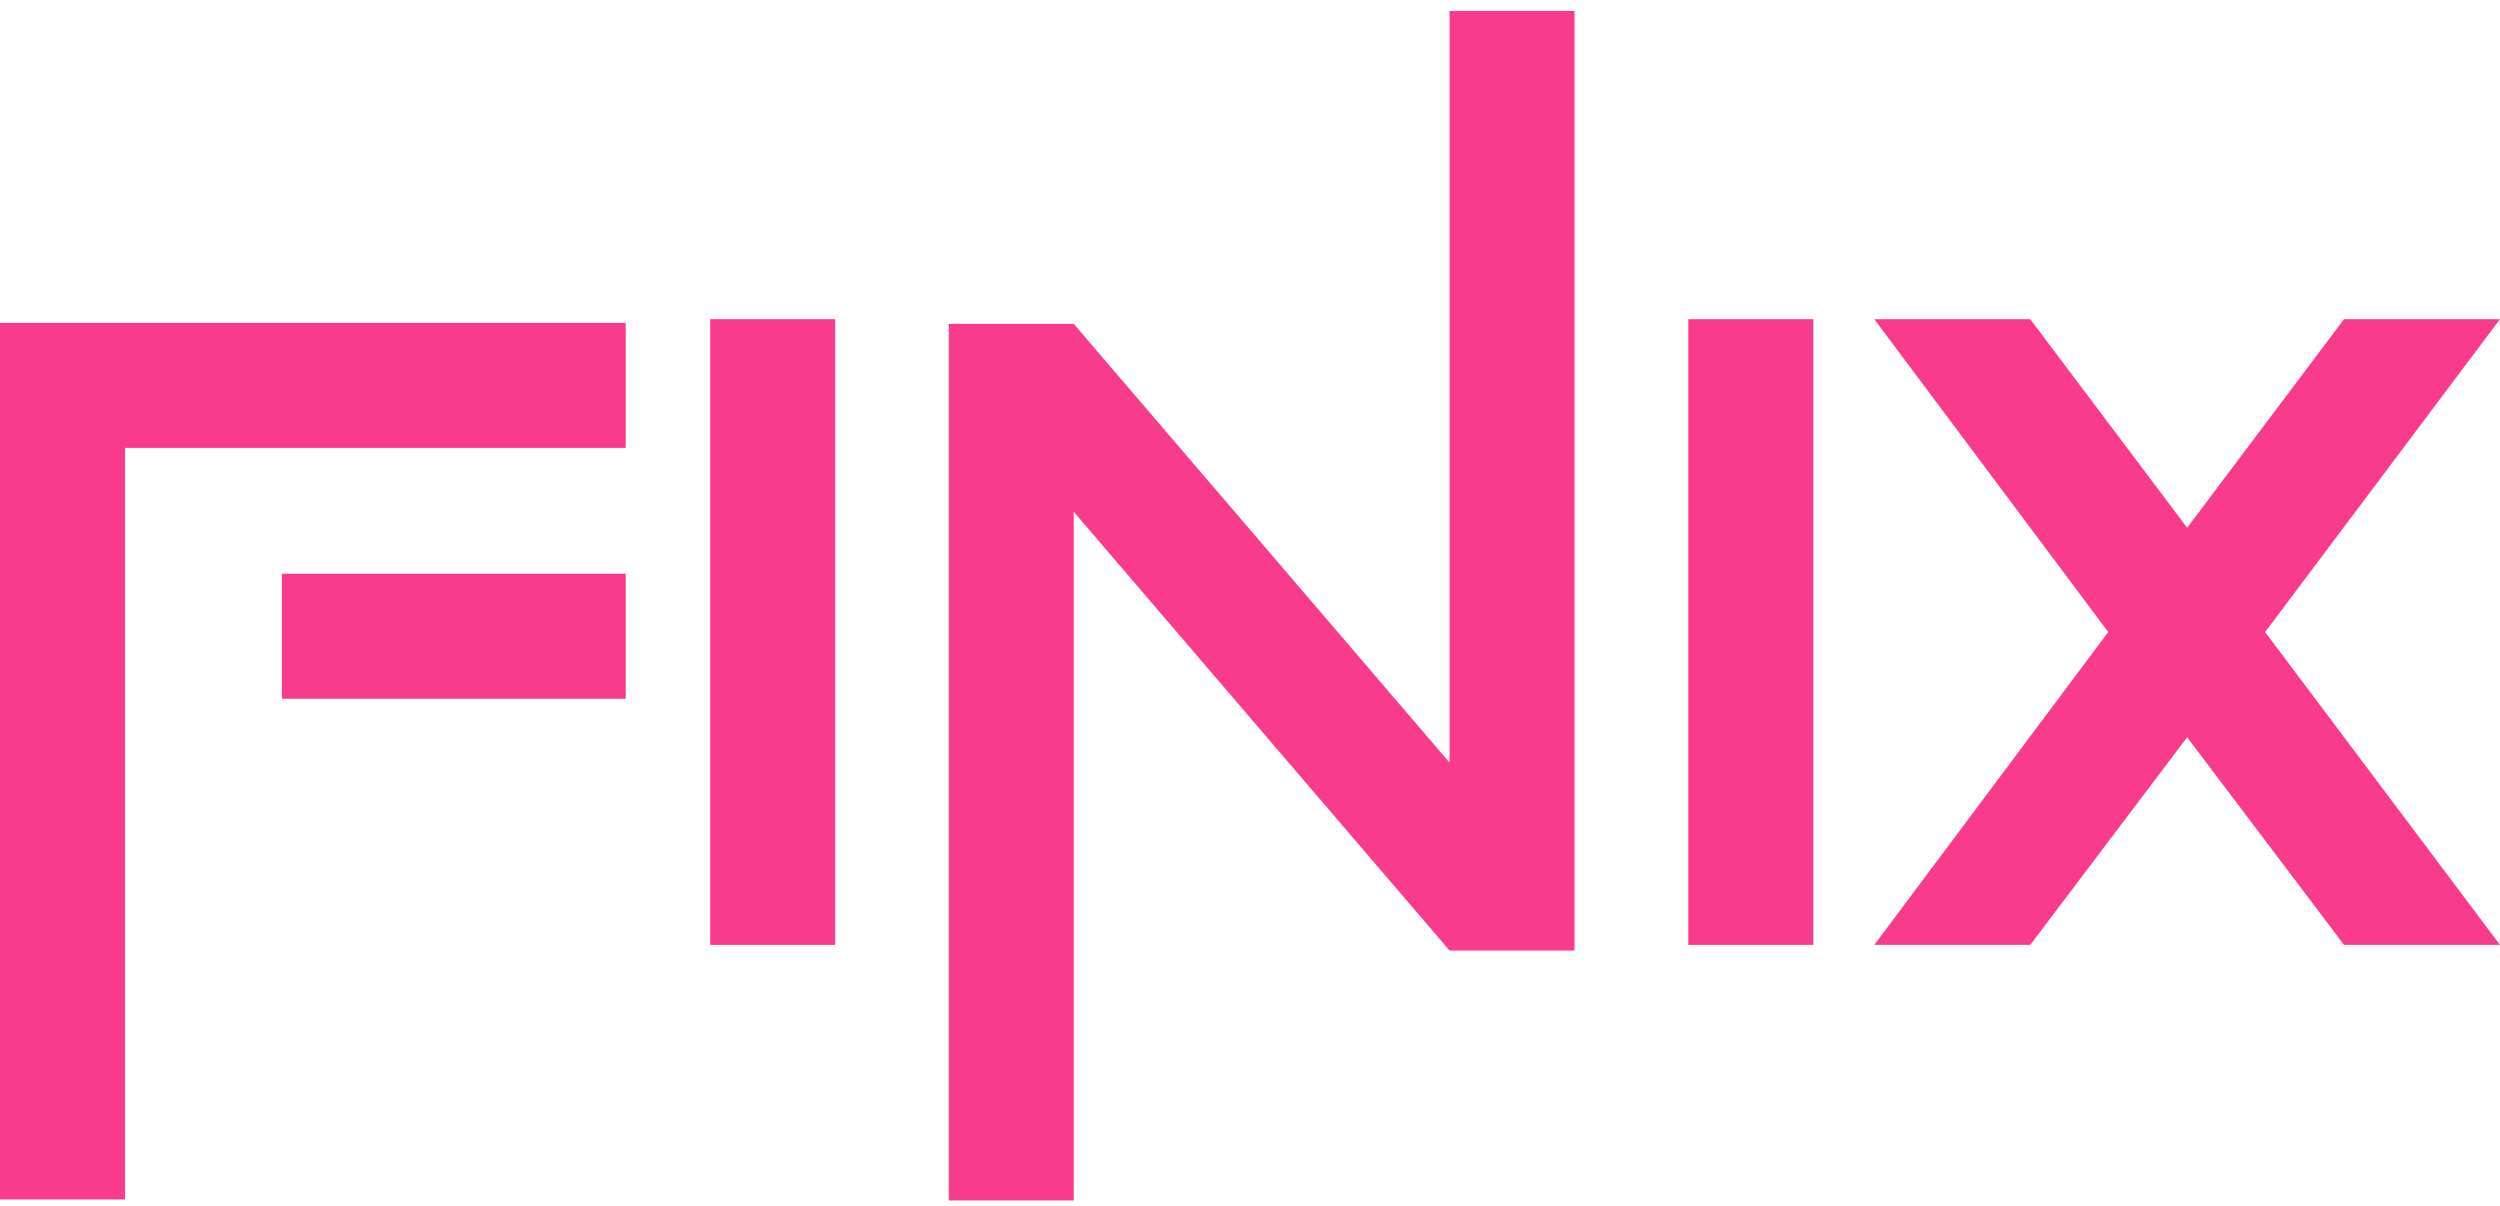<?xml version="1.0" encoding="UTF-8"?> <svg xmlns="http://www.w3.org/2000/svg" width="172" height="83" viewBox="0 0 172 83" fill="none"><path d="M128.951 65.008L145.046 43.484L128.951 21.959H139.681L150.476 36.309L161.27 21.959H172L155.841 43.484L172 65.008H161.27L150.476 50.723L139.681 65.008H128.951Z" fill="#F83B8B"></path><path d="M124.753 21.959V65.008H116.156V21.959H124.753Z" fill="#F83B8B"></path><path d="M99.73 65.396L73.874 35.21V82.59H65.277V22.282H73.874L99.73 52.469V0.758H108.327V65.396H99.73Z" fill="#F83B8B"></path><path d="M57.458 21.959V65.008H48.861V21.959H57.458Z" fill="#F83B8B"></path><path d="M0 82.525V22.217H43.049V30.814H8.597V82.525H0ZM43.049 39.475V48.072H19.392V39.475H43.049Z" fill="#F83B8B"></path></svg> 